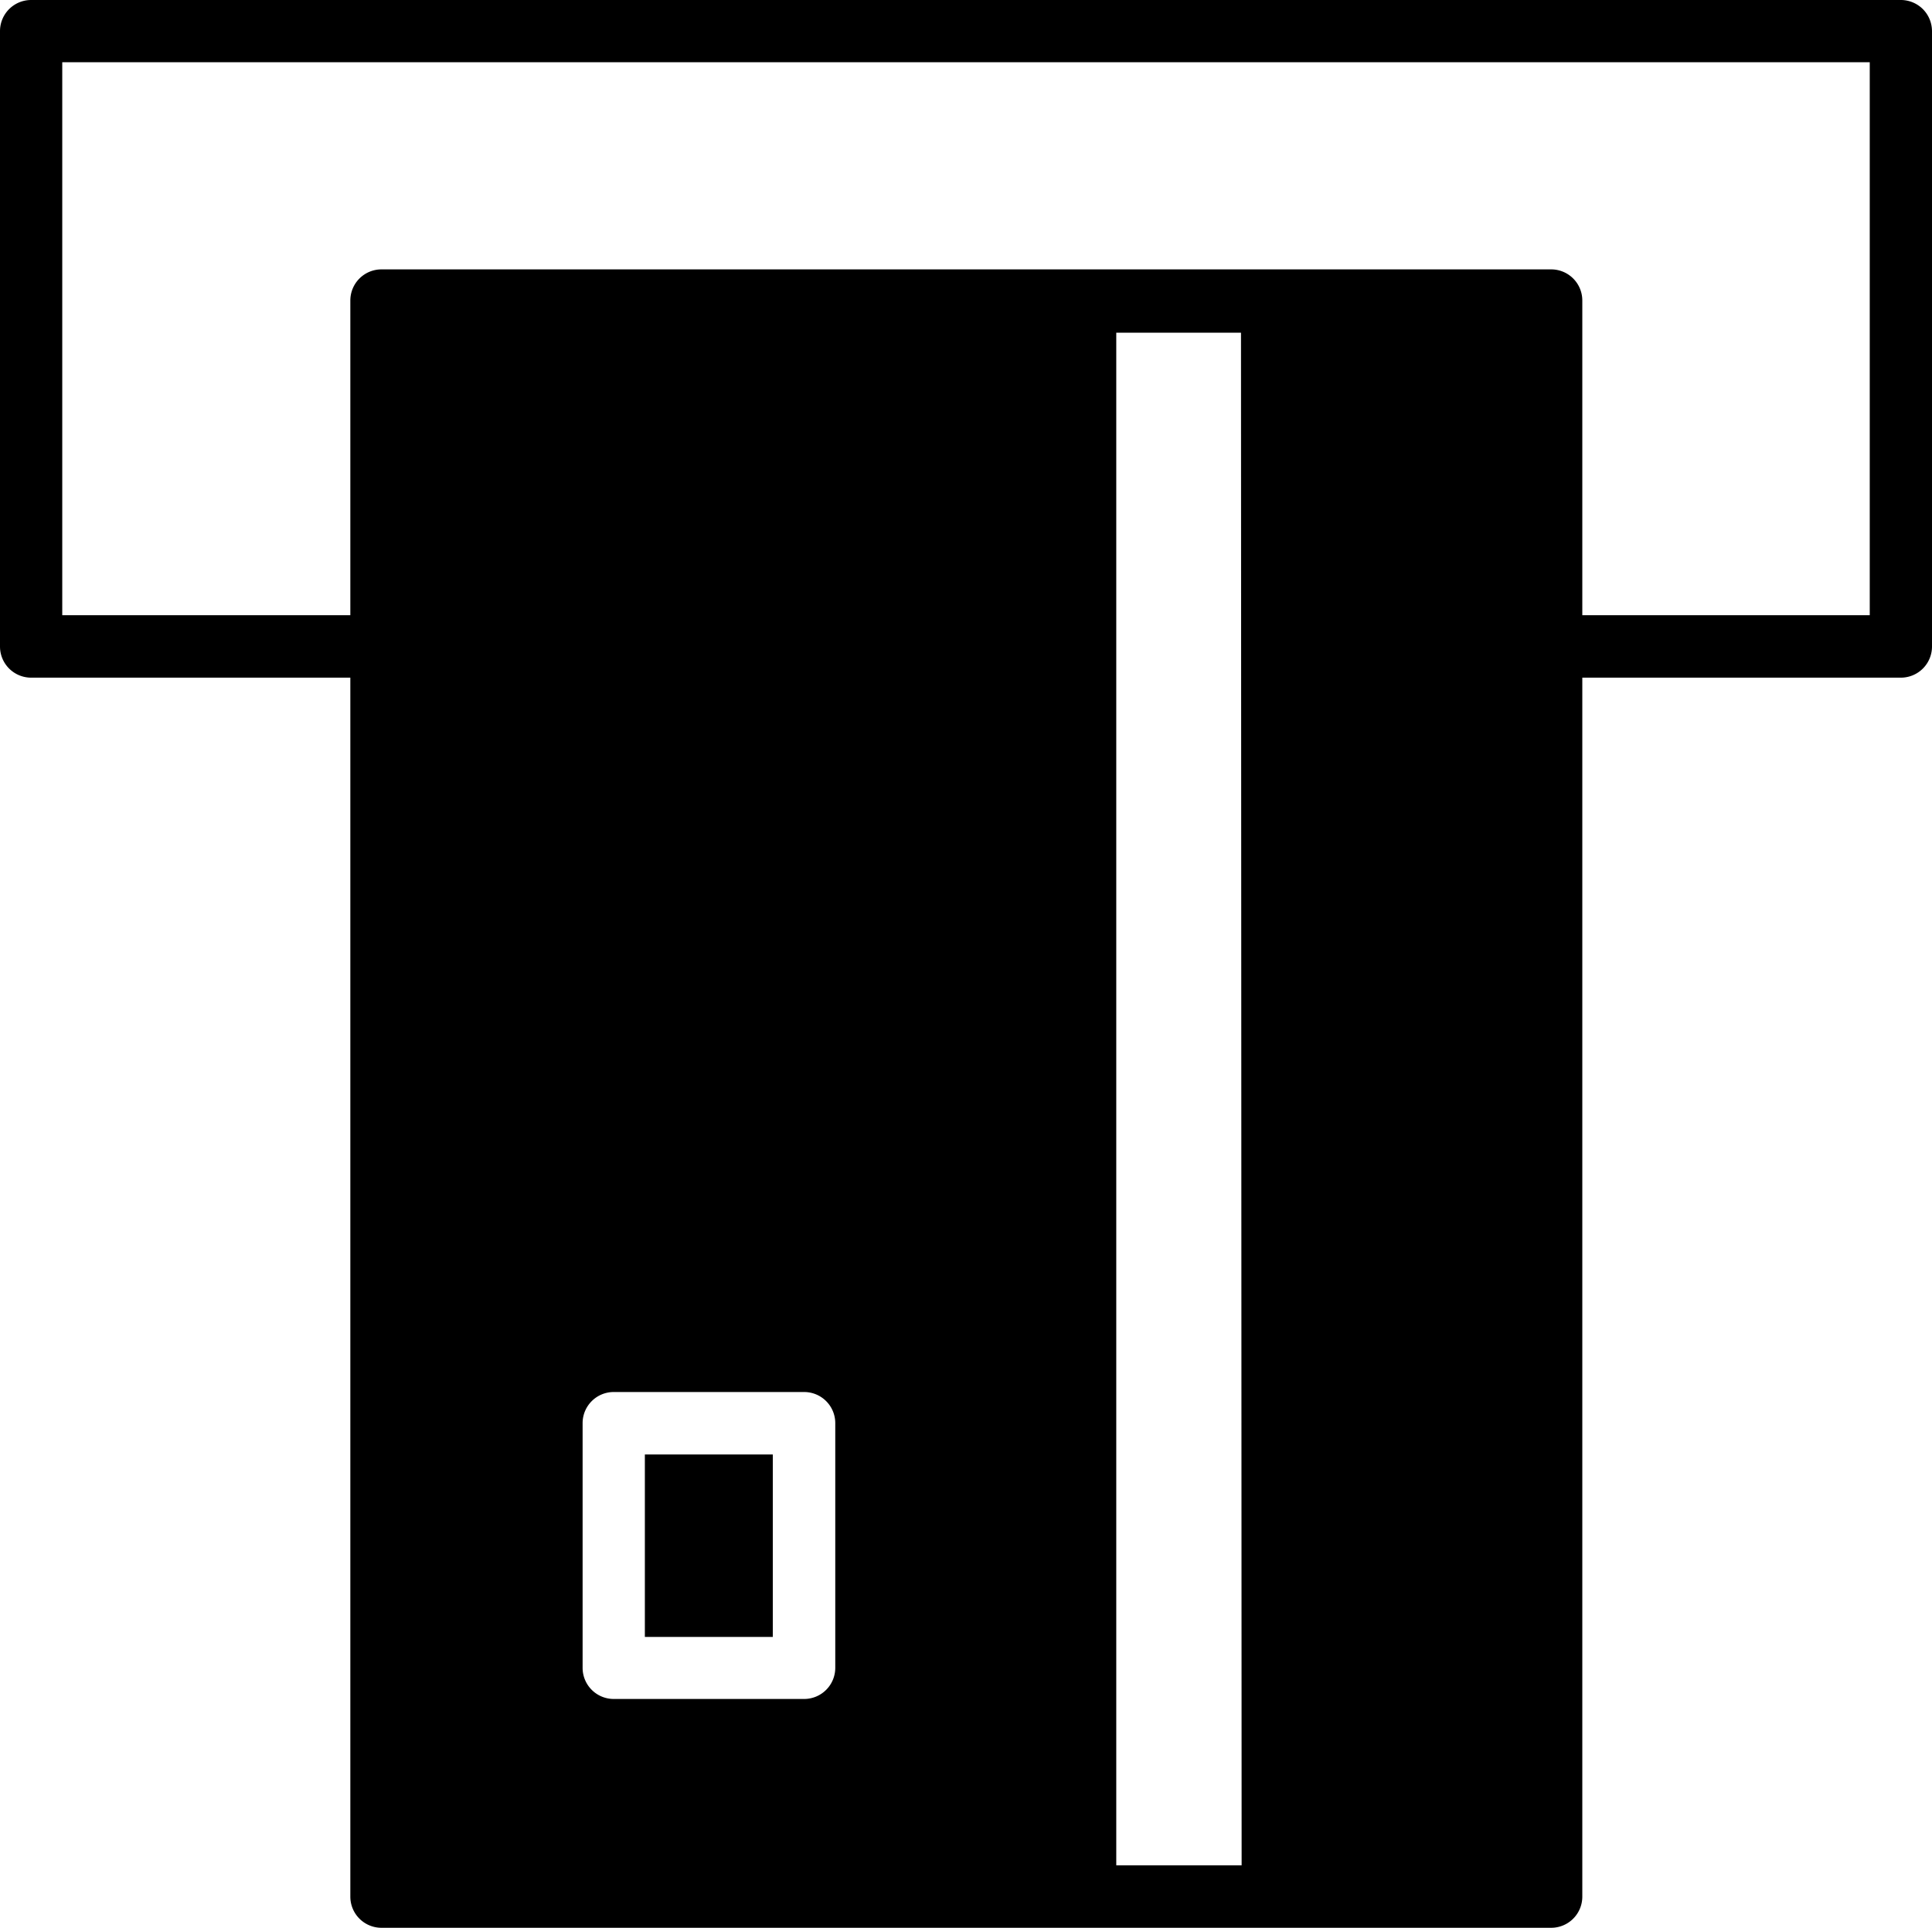 <svg xmlns="http://www.w3.org/2000/svg" viewBox="0 0 90 89.81"><title>cart</title><g id="Layer_2" data-name="Layer 2"><g id="Layer_1-2" data-name="Layer 1"><rect x="30.04" y="67.76" width="5.96" height="8.5"/><path d="M89.57.42a1.46,1.46,0,0,0-1-.42H1.45A1.45,1.45,0,0,0,0,1.45V30.12a1.45,1.45,0,0,0,1.45,1.45H16.32V88.36a1.45,1.45,0,0,0,1.45,1.45H72.26a1.45,1.45,0,0,0,1.45-1.45V31.57H88.55A1.45,1.45,0,0,0,90,30.12V1.45A1.46,1.46,0,0,0,89.57.42ZM38.91,77.7a1.45,1.45,0,0,1-1.45,1.45H28.59a1.45,1.45,0,0,1-1.45-1.45V66.3a1.45,1.45,0,0,1,1.45-1.45h8.87a1.45,1.45,0,0,1,1.45,1.45Zm18.93,9.2H52V15.5h5.81ZM87.1,28.66H73.71V14a1.45,1.45,0,0,0-1.45-1.45H17.77A1.45,1.45,0,0,0,16.32,14V28.66H2.9V2.9H87.1Z"/></g></g></svg>